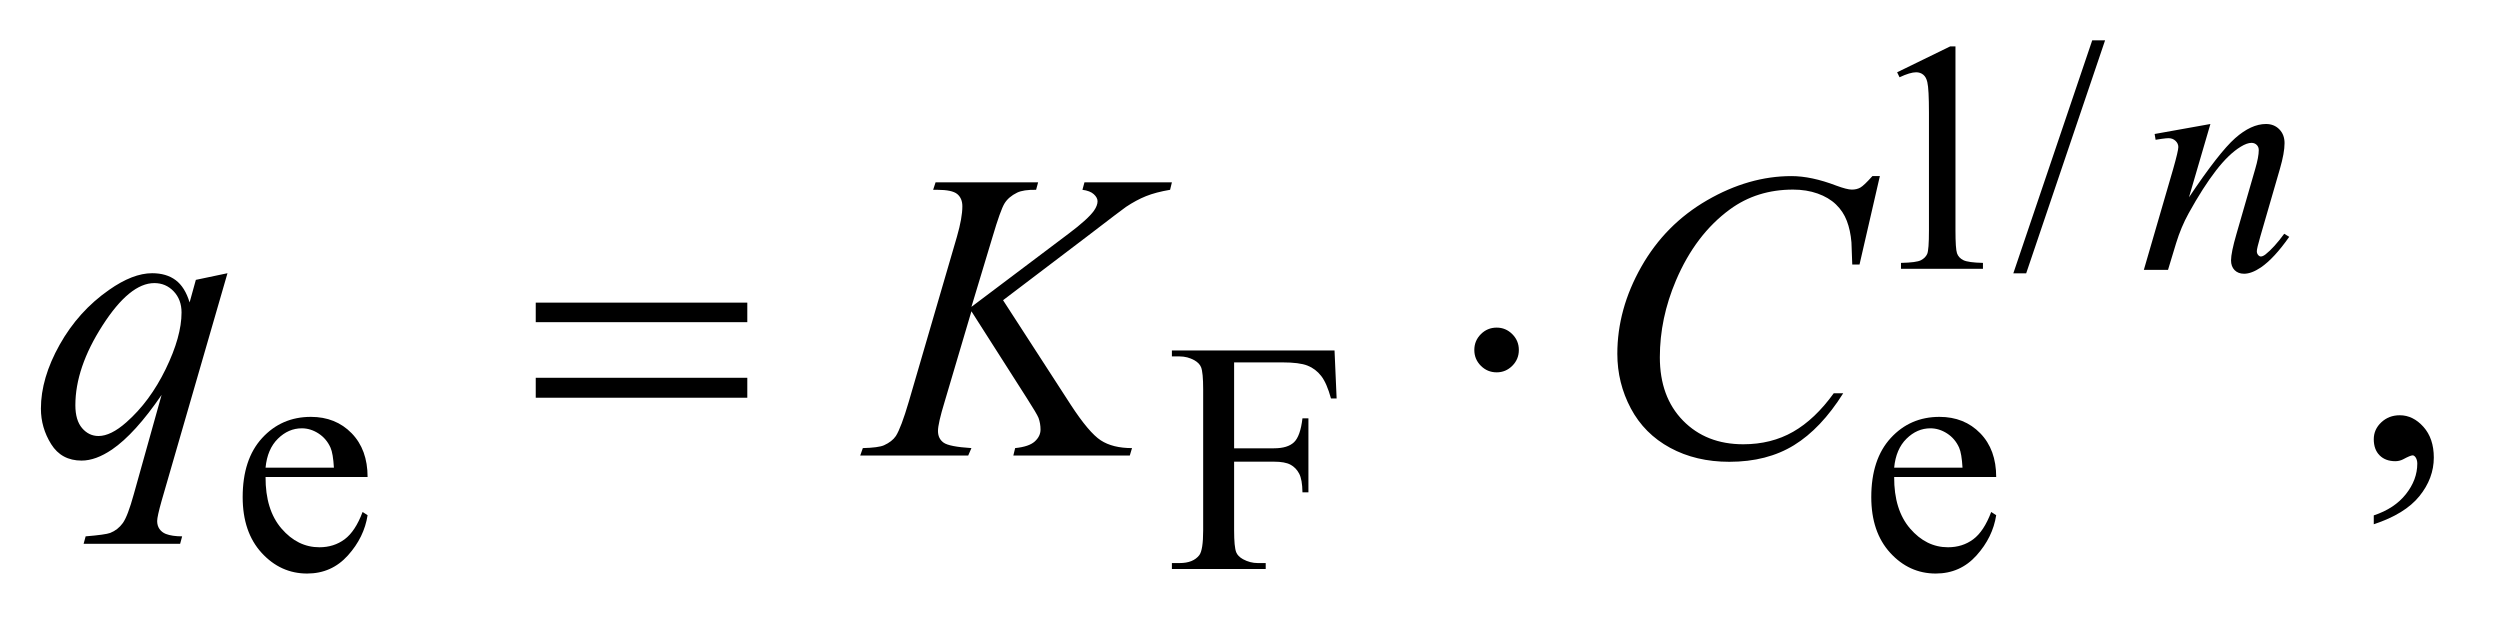 <?xml version="1.0" encoding="UTF-8"?>
<!DOCTYPE svg PUBLIC '-//W3C//DTD SVG 1.0//EN'
          'http://www.w3.org/TR/2001/REC-SVG-20010904/DTD/svg10.dtd'>
<svg stroke-dasharray="none" shape-rendering="auto" xmlns="http://www.w3.org/2000/svg" font-family="'Dialog'" text-rendering="auto" width="95" fill-opacity="1" color-interpolation="auto" color-rendering="auto" preserveAspectRatio="xMidYMid meet" font-size="12px" viewBox="0 0 95 24" fill="black" xmlns:xlink="http://www.w3.org/1999/xlink" stroke="black" image-rendering="auto" stroke-miterlimit="10" stroke-linecap="square" stroke-linejoin="miter" font-style="normal" stroke-width="1" height="24" stroke-dashoffset="0" font-weight="normal" stroke-opacity="1"
><!--Generated by the Batik Graphics2D SVG Generator--><defs id="genericDefs"
  /><g
  ><defs id="defs1"
    ><clipPath clipPathUnits="userSpaceOnUse" id="clipPath1"
      ><path d="M1.067 1.95 L61.151 1.95 L61.151 16.885 L1.067 16.885 L1.067 1.95 Z"
      /></clipPath
      ><clipPath clipPathUnits="userSpaceOnUse" id="clipPath2"
      ><path d="M34.082 62.301 L34.082 539.449 L1953.699 539.449 L1953.699 62.301 Z"
      /></clipPath
    ></defs
    ><g transform="scale(1.576,1.576) translate(-1.067,-1.95) matrix(0.031,0,0,0.031,0,0)"
    ><path d="M1510 119.125 L1551.25 99 L1555.375 99 L1555.375 242.125 Q1555.375 256.375 1556.562 259.875 Q1557.75 263.375 1561.5 265.25 Q1565.25 267.125 1576.75 267.375 L1576.75 272 L1513 272 L1513 267.375 Q1525 267.125 1528.5 265.312 Q1532 263.5 1533.375 260.438 Q1534.75 257.375 1534.75 242.125 L1534.75 150.625 Q1534.75 132.125 1533.5 126.875 Q1532.625 122.875 1530.312 121 Q1528 119.125 1524.75 119.125 Q1520.125 119.125 1511.875 123 L1510 119.125 ZM1671.75 94.25 L1610.375 275.5 L1600.375 275.5 L1661.75 94.25 L1671.75 94.25 Z" stroke="none" clip-path="url(#clipPath2)"
    /></g
    ><g transform="matrix(0.049,0,0,0.049,-1.681,-3.073)"
    ><path d="M240.25 432.625 Q240.125 458.125 252.625 472.625 Q265.125 487.125 282 487.125 Q293.25 487.125 301.562 480.938 Q309.875 474.75 315.5 459.75 L319.375 462.25 Q316.75 479.375 304.125 493.438 Q291.5 507.5 272.5 507.5 Q251.875 507.5 237.188 491.438 Q222.5 475.375 222.5 448.25 Q222.5 418.875 237.562 402.438 Q252.625 386 275.375 386 Q294.625 386 307 398.688 Q319.375 411.375 319.375 432.625 L240.25 432.625 ZM240.25 425.375 L293.25 425.375 Q292.625 414.375 290.625 409.875 Q287.5 402.875 281.312 398.875 Q275.125 394.875 268.375 394.875 Q258 394.875 249.812 402.938 Q241.625 411 240.25 425.375 ZM991.375 343.75 L991.375 410.375 L1022.25 410.375 Q1032.875 410.375 1037.812 405.688 Q1042.75 401 1044.375 387.125 L1049 387.125 L1049 444.5 L1044.375 444.5 Q1044.25 434.625 1041.812 430 Q1039.375 425.375 1035.062 423.062 Q1030.75 420.75 1022.25 420.75 L991.375 420.75 L991.375 474 Q991.375 486.875 993 491 Q994.25 494.125 998.25 496.375 Q1003.75 499.375 1009.75 499.375 L1015.875 499.375 L1015.875 504 L943.125 504 L943.125 499.375 L949.125 499.375 Q959.625 499.375 964.375 493.25 Q967.375 489.25 967.375 474 L967.375 364.5 Q967.375 351.625 965.75 347.5 Q964.5 344.375 960.625 342.125 Q955.25 339.125 949.125 339.125 L943.125 339.125 L943.125 334.5 L1069.25 334.5 L1070.875 371.75 L1066.5 371.75 Q1063.25 359.875 1058.938 354.312 Q1054.625 348.75 1048.312 346.25 Q1042 343.75 1028.75 343.75 L991.375 343.75 ZM1503.25 432.625 Q1503.125 458.125 1515.625 472.625 Q1528.125 487.125 1545 487.125 Q1556.25 487.125 1564.562 480.938 Q1572.875 474.75 1578.5 459.75 L1582.375 462.25 Q1579.75 479.375 1567.125 493.438 Q1554.5 507.5 1535.5 507.5 Q1514.875 507.5 1500.188 491.438 Q1485.5 475.375 1485.5 448.25 Q1485.5 418.875 1500.562 402.438 Q1515.625 386 1538.375 386 Q1557.625 386 1570 398.688 Q1582.375 411.375 1582.375 432.625 L1503.25 432.625 ZM1503.25 425.375 L1556.25 425.375 Q1555.625 414.375 1553.625 409.875 Q1550.5 402.875 1544.312 398.875 Q1538.125 394.875 1531.375 394.875 Q1521 394.875 1512.812 402.938 Q1504.625 411 1503.25 425.375 Z" stroke="none" clip-path="url(#clipPath2)"
    /></g
    ><g transform="matrix(0.049,0,0,0.049,-1.681,-3.073)"
    ><path d="M1875.188 469.281 L1875.188 462.406 Q1891.281 457.094 1900.109 445.922 Q1908.938 434.75 1908.938 422.25 Q1908.938 419.281 1907.531 417.25 Q1906.438 415.844 1905.344 415.844 Q1903.625 415.844 1897.844 418.969 Q1895.031 420.375 1891.906 420.375 Q1884.25 420.375 1879.719 415.844 Q1875.188 411.312 1875.188 403.344 Q1875.188 395.688 1881.047 390.219 Q1886.906 384.75 1895.344 384.75 Q1905.656 384.75 1913.703 393.734 Q1921.75 402.719 1921.75 417.562 Q1921.75 433.656 1910.578 447.484 Q1899.406 461.312 1875.188 469.281 Z" stroke="none" clip-path="url(#clipPath2)"
    /></g
    ><g transform="matrix(0.049,0,0,0.049,-1.681,-3.073)"
    ><path d="M1748.5 158.875 L1731.875 215.75 Q1755.25 180.875 1767.688 169.875 Q1780.125 158.875 1791.625 158.875 Q1797.875 158.875 1801.938 163 Q1806 167.125 1806 173.75 Q1806 181.25 1802.375 193.75 L1787.125 246.375 Q1784.5 255.5 1784.5 257.5 Q1784.5 259.25 1785.5 260.438 Q1786.5 261.625 1787.625 261.625 Q1789.125 261.625 1791.25 260 Q1797.875 254.75 1805.75 244 L1809.625 246.375 Q1798 263 1787.625 270.125 Q1780.375 275 1774.625 275 Q1770 275 1767.25 272.188 Q1764.5 269.375 1764.5 264.625 Q1764.5 258.625 1768.75 244 L1783.25 193.75 Q1786 184.375 1786 179.125 Q1786 176.625 1784.375 175.062 Q1782.75 173.5 1780.375 173.5 Q1776.875 173.5 1772 176.5 Q1762.75 182.125 1752.75 195.062 Q1742.75 208 1731.625 228.125 Q1725.75 238.75 1721.875 251.375 L1715.625 272 L1696.875 272 L1719.625 193.75 Q1723.625 179.625 1723.625 176.75 Q1723.625 174 1721.438 171.938 Q1719.25 169.875 1716 169.875 Q1714.5 169.875 1710.75 170.375 L1706 171.125 L1705.25 166.625 L1748.5 158.875 Z" stroke="none" clip-path="url(#clipPath2)"
    /></g
    ><g transform="matrix(0.049,0,0,0.049,-1.681,-3.073)"
    ><path d="M210.719 274.594 L159.625 451.156 Q156.188 463.344 156.188 466.781 Q156.188 470.375 157.984 472.953 Q159.781 475.531 162.906 476.781 Q167.75 478.656 175.562 478.656 L174 484.438 L99.156 484.438 L100.719 478.656 Q116.031 477.406 119.781 476 Q125.719 473.656 129.547 468.344 Q133.375 463.031 138.062 446 L159.625 368.969 Q139 399.125 121.188 411.312 Q108.531 419.906 97.594 419.906 Q81.969 419.906 74 407.172 Q66.031 394.438 66.031 379.594 Q66.031 356 80.562 330.062 Q95.094 304.125 118.844 287.562 Q137.281 274.594 152.281 274.594 Q163.375 274.594 170.562 279.984 Q177.75 285.375 181.344 297.25 L186.188 279.75 L210.719 274.594 ZM175.094 305.062 Q175.094 295.062 169 288.656 Q162.906 282.25 154 282.25 Q134.938 282.25 113.844 315.062 Q92.75 347.875 92.75 376.938 Q92.75 388.656 97.984 394.75 Q103.219 400.844 110.719 400.844 Q120.25 400.844 132.281 390.219 Q150.562 374.125 162.828 348.891 Q175.094 323.656 175.094 305.062 ZM812.188 295.531 L864.688 376.625 Q878.75 398.188 887.969 404.203 Q897.188 410.219 912.188 410.219 L910.469 416 L820.156 416 L821.562 410.219 Q832.344 409.125 836.797 405.062 Q841.25 401 841.25 395.844 Q841.25 391.156 839.688 386.781 Q838.438 383.656 830.625 371.469 L787.656 304.125 L766.875 374.281 Q761.719 391.156 761.719 396.938 Q761.719 402.875 766.094 406 Q770.469 409.125 787.656 410.219 L785.156 416 L701.406 416 L703.438 410.219 Q715.625 409.906 719.844 408.031 Q726.094 405.219 729.062 400.844 Q733.125 394.438 739.062 374.281 L776.406 246.312 Q780.625 231.625 780.625 222.719 Q780.625 216.469 776.641 213.188 Q772.656 209.906 761.094 209.906 L757.969 209.906 L759.844 204.125 L839.375 204.125 L837.812 209.906 Q827.969 209.75 823.125 212.094 Q816.406 215.375 813.281 220.531 Q810.156 225.688 804.062 246.312 L787.656 300.688 L862.969 243.969 Q877.969 232.719 882.656 226.156 Q885.469 222.094 885.469 218.812 Q885.469 216 882.578 213.344 Q879.688 210.688 873.75 209.906 L875.312 204.125 L943.125 204.125 L941.719 209.906 Q930.625 211.781 923.047 214.828 Q915.469 217.875 907.5 223.188 Q905.156 224.75 877.031 246.312 L812.188 295.531 ZM1492.156 199.281 L1476.375 267.875 L1470.75 267.875 L1470.125 250.688 Q1469.344 241.312 1466.531 233.969 Q1463.719 226.625 1458.094 221.234 Q1452.469 215.844 1443.875 212.797 Q1435.281 209.75 1424.812 209.75 Q1396.844 209.75 1375.906 225.062 Q1349.188 244.594 1334.031 280.219 Q1321.531 309.594 1321.531 339.75 Q1321.531 370.531 1339.5 388.891 Q1357.469 407.25 1386.219 407.25 Q1407.938 407.25 1424.891 397.562 Q1441.844 387.875 1456.375 367.719 L1463.719 367.719 Q1446.531 395.062 1425.594 407.953 Q1404.656 420.844 1375.438 420.844 Q1349.5 420.844 1329.5 409.984 Q1309.5 399.125 1299.031 379.438 Q1288.562 359.75 1288.562 337.094 Q1288.562 302.406 1307.156 269.594 Q1325.75 236.781 1358.172 218.031 Q1390.594 199.281 1423.562 199.281 Q1439.031 199.281 1458.25 206.625 Q1466.688 209.75 1470.438 209.75 Q1474.188 209.75 1477 208.188 Q1479.812 206.625 1486.375 199.281 L1492.156 199.281 Z" stroke="none" clip-path="url(#clipPath2)"
    /></g
    ><g transform="matrix(0.049,0,0,0.049,-1.681,-3.073)"
    ><path d="M1212.188 334.125 Q1212.188 341.312 1207.109 346.391 Q1202.031 351.469 1195 351.469 Q1187.812 351.469 1182.734 346.391 Q1177.656 341.312 1177.656 334.125 Q1177.656 326.938 1182.734 321.859 Q1187.812 316.781 1195 316.781 Q1202.031 316.781 1207.109 321.859 Q1212.188 326.938 1212.188 334.125 Z" stroke="none" clip-path="url(#clipPath2)"
    /></g
    ><g transform="matrix(0.049,0,0,0.049,-1.681,-3.073)"
    ><path d="M449.781 297.406 L613.844 297.406 L613.844 312.562 L449.781 312.562 L449.781 297.406 ZM449.781 355.688 L613.844 355.688 L613.844 371.156 L449.781 371.156 L449.781 355.688 Z" stroke="none" clip-path="url(#clipPath2)"
    /></g
  ></g
></svg
>
